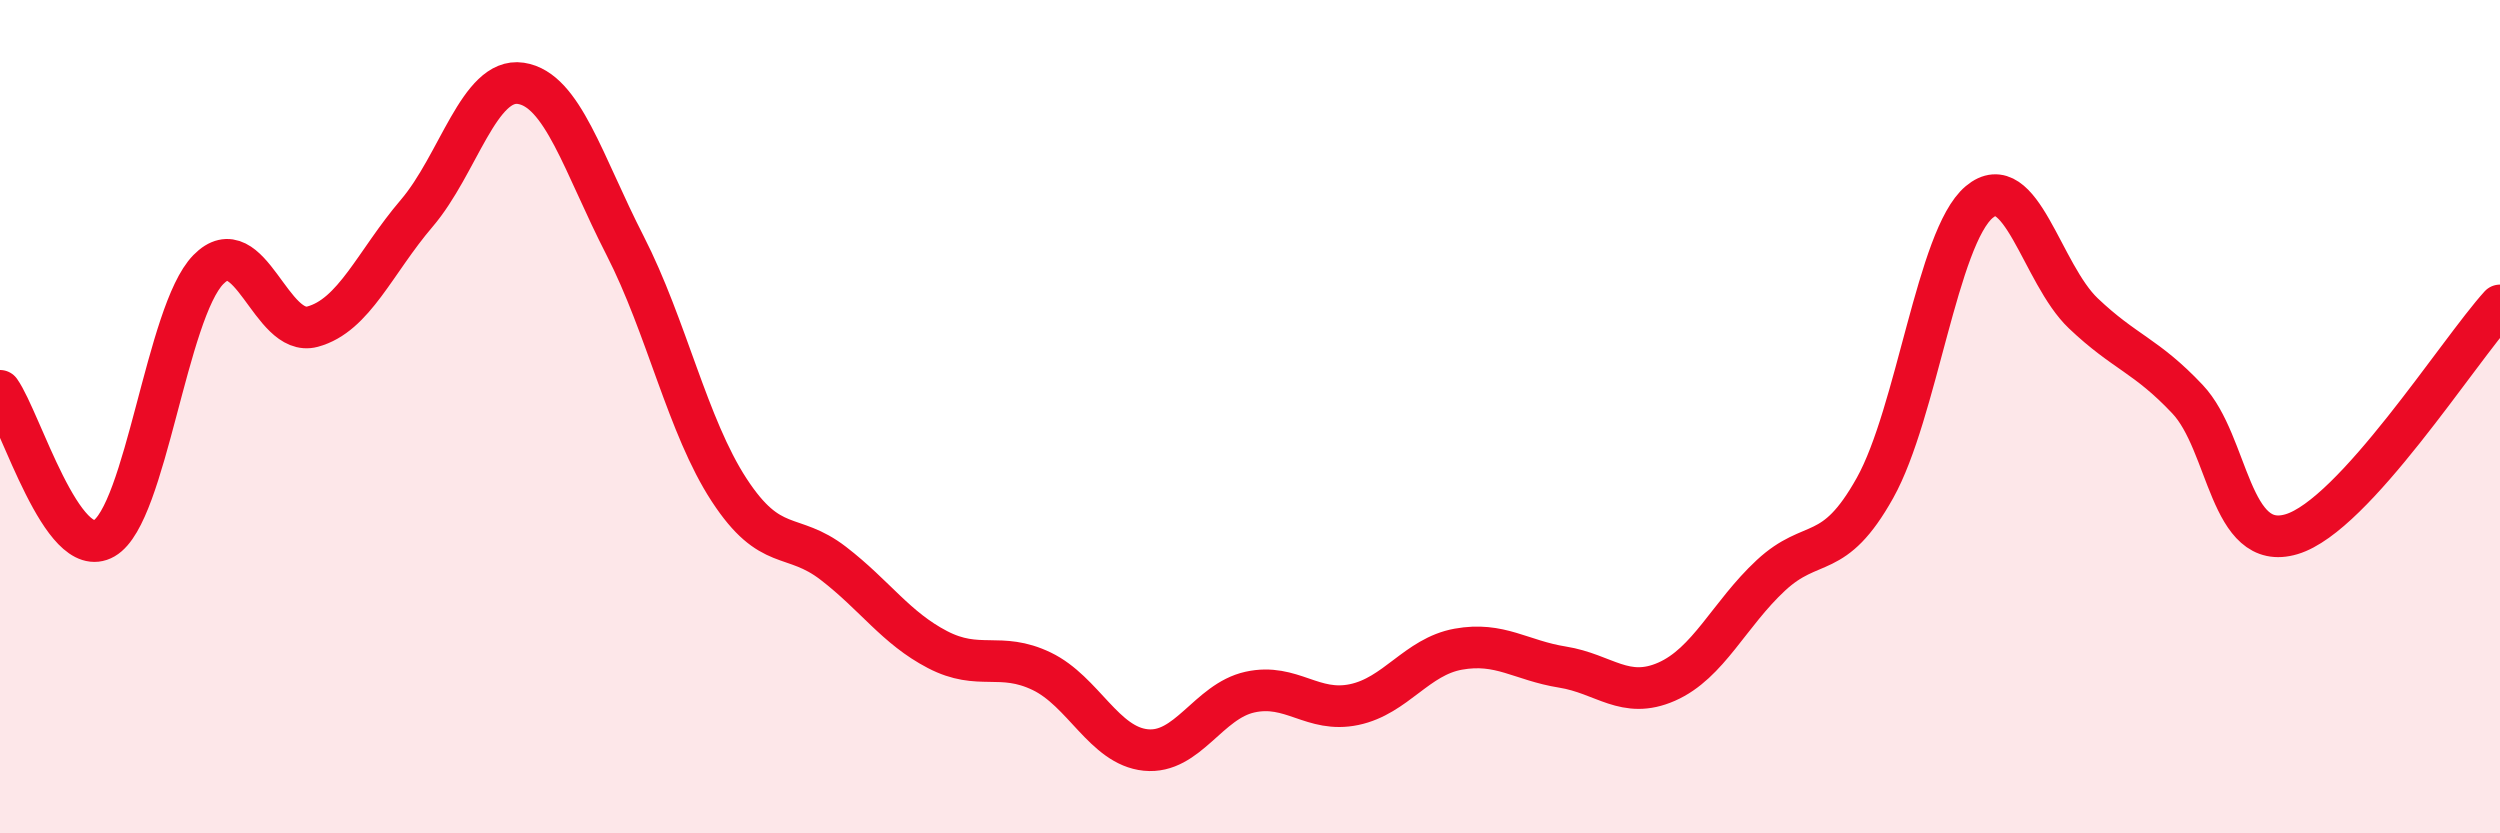 
    <svg width="60" height="20" viewBox="0 0 60 20" xmlns="http://www.w3.org/2000/svg">
      <path
        d="M 0,9.38 C 0.5,10.09 1.5,13.5 2.5,12.92 C 3.5,12.34 4,7.49 5,6.47 C 6,5.45 6.5,8.11 7.5,7.84 C 8.5,7.57 9,6.29 10,5.12 C 11,3.95 11.5,1.85 12.5,2 C 13.5,2.15 14,3.94 15,5.89 C 16,7.84 16.5,10.23 17.5,11.76 C 18.5,13.29 19,12.75 20,13.52 C 21,14.29 21.5,15.07 22.5,15.59 C 23.5,16.11 24,15.63 25,16.11 C 26,16.59 26.5,17.9 27.5,18 C 28.5,18.1 29,16.83 30,16.61 C 31,16.39 31.5,17.12 32.5,16.91 C 33.5,16.7 34,15.76 35,15.58 C 36,15.4 36.5,15.85 37.5,16.01 C 38.5,16.17 39,16.8 40,16.36 C 41,15.92 41.5,14.74 42.5,13.81 C 43.5,12.88 44,13.5 45,11.71 C 46,9.92 46.5,5.69 47.5,4.85 C 48.5,4.01 49,6.57 50,7.52 C 51,8.47 51.5,8.52 52.5,9.58 C 53.5,10.64 53.5,13.27 55,12.82 C 56.5,12.37 59,8.43 60,7.33L60 20L0 20Z"
        fill="#EB0A25"
        opacity="0.1"
        stroke-linecap="round"
        stroke-linejoin="round"
      />
      <path
        d="M 0,9.38 C 0.5,10.09 1.5,13.5 2.5,12.92 C 3.5,12.34 4,7.49 5,6.47 C 6,5.45 6.5,8.11 7.5,7.84 C 8.5,7.57 9,6.29 10,5.12 C 11,3.95 11.5,1.85 12.5,2 C 13.5,2.15 14,3.94 15,5.89 C 16,7.84 16.5,10.23 17.5,11.76 C 18.5,13.29 19,12.75 20,13.52 C 21,14.29 21.5,15.07 22.5,15.59 C 23.5,16.11 24,15.63 25,16.11 C 26,16.59 26.5,17.9 27.5,18 C 28.5,18.1 29,16.83 30,16.61 C 31,16.39 31.5,17.12 32.5,16.91 C 33.5,16.7 34,15.76 35,15.58 C 36,15.4 36.5,15.85 37.5,16.01 C 38.5,16.17 39,16.8 40,16.36 C 41,15.92 41.5,14.74 42.5,13.81 C 43.5,12.88 44,13.5 45,11.71 C 46,9.92 46.5,5.69 47.5,4.85 C 48.5,4.01 49,6.57 50,7.52 C 51,8.47 51.5,8.52 52.5,9.58 C 53.5,10.64 53.5,13.27 55,12.82 C 56.5,12.37 59,8.43 60,7.33"
        stroke="#EB0A25"
        stroke-width="1"
        fill="none"
        stroke-linecap="round"
        stroke-linejoin="round"
      />
    </svg>
  